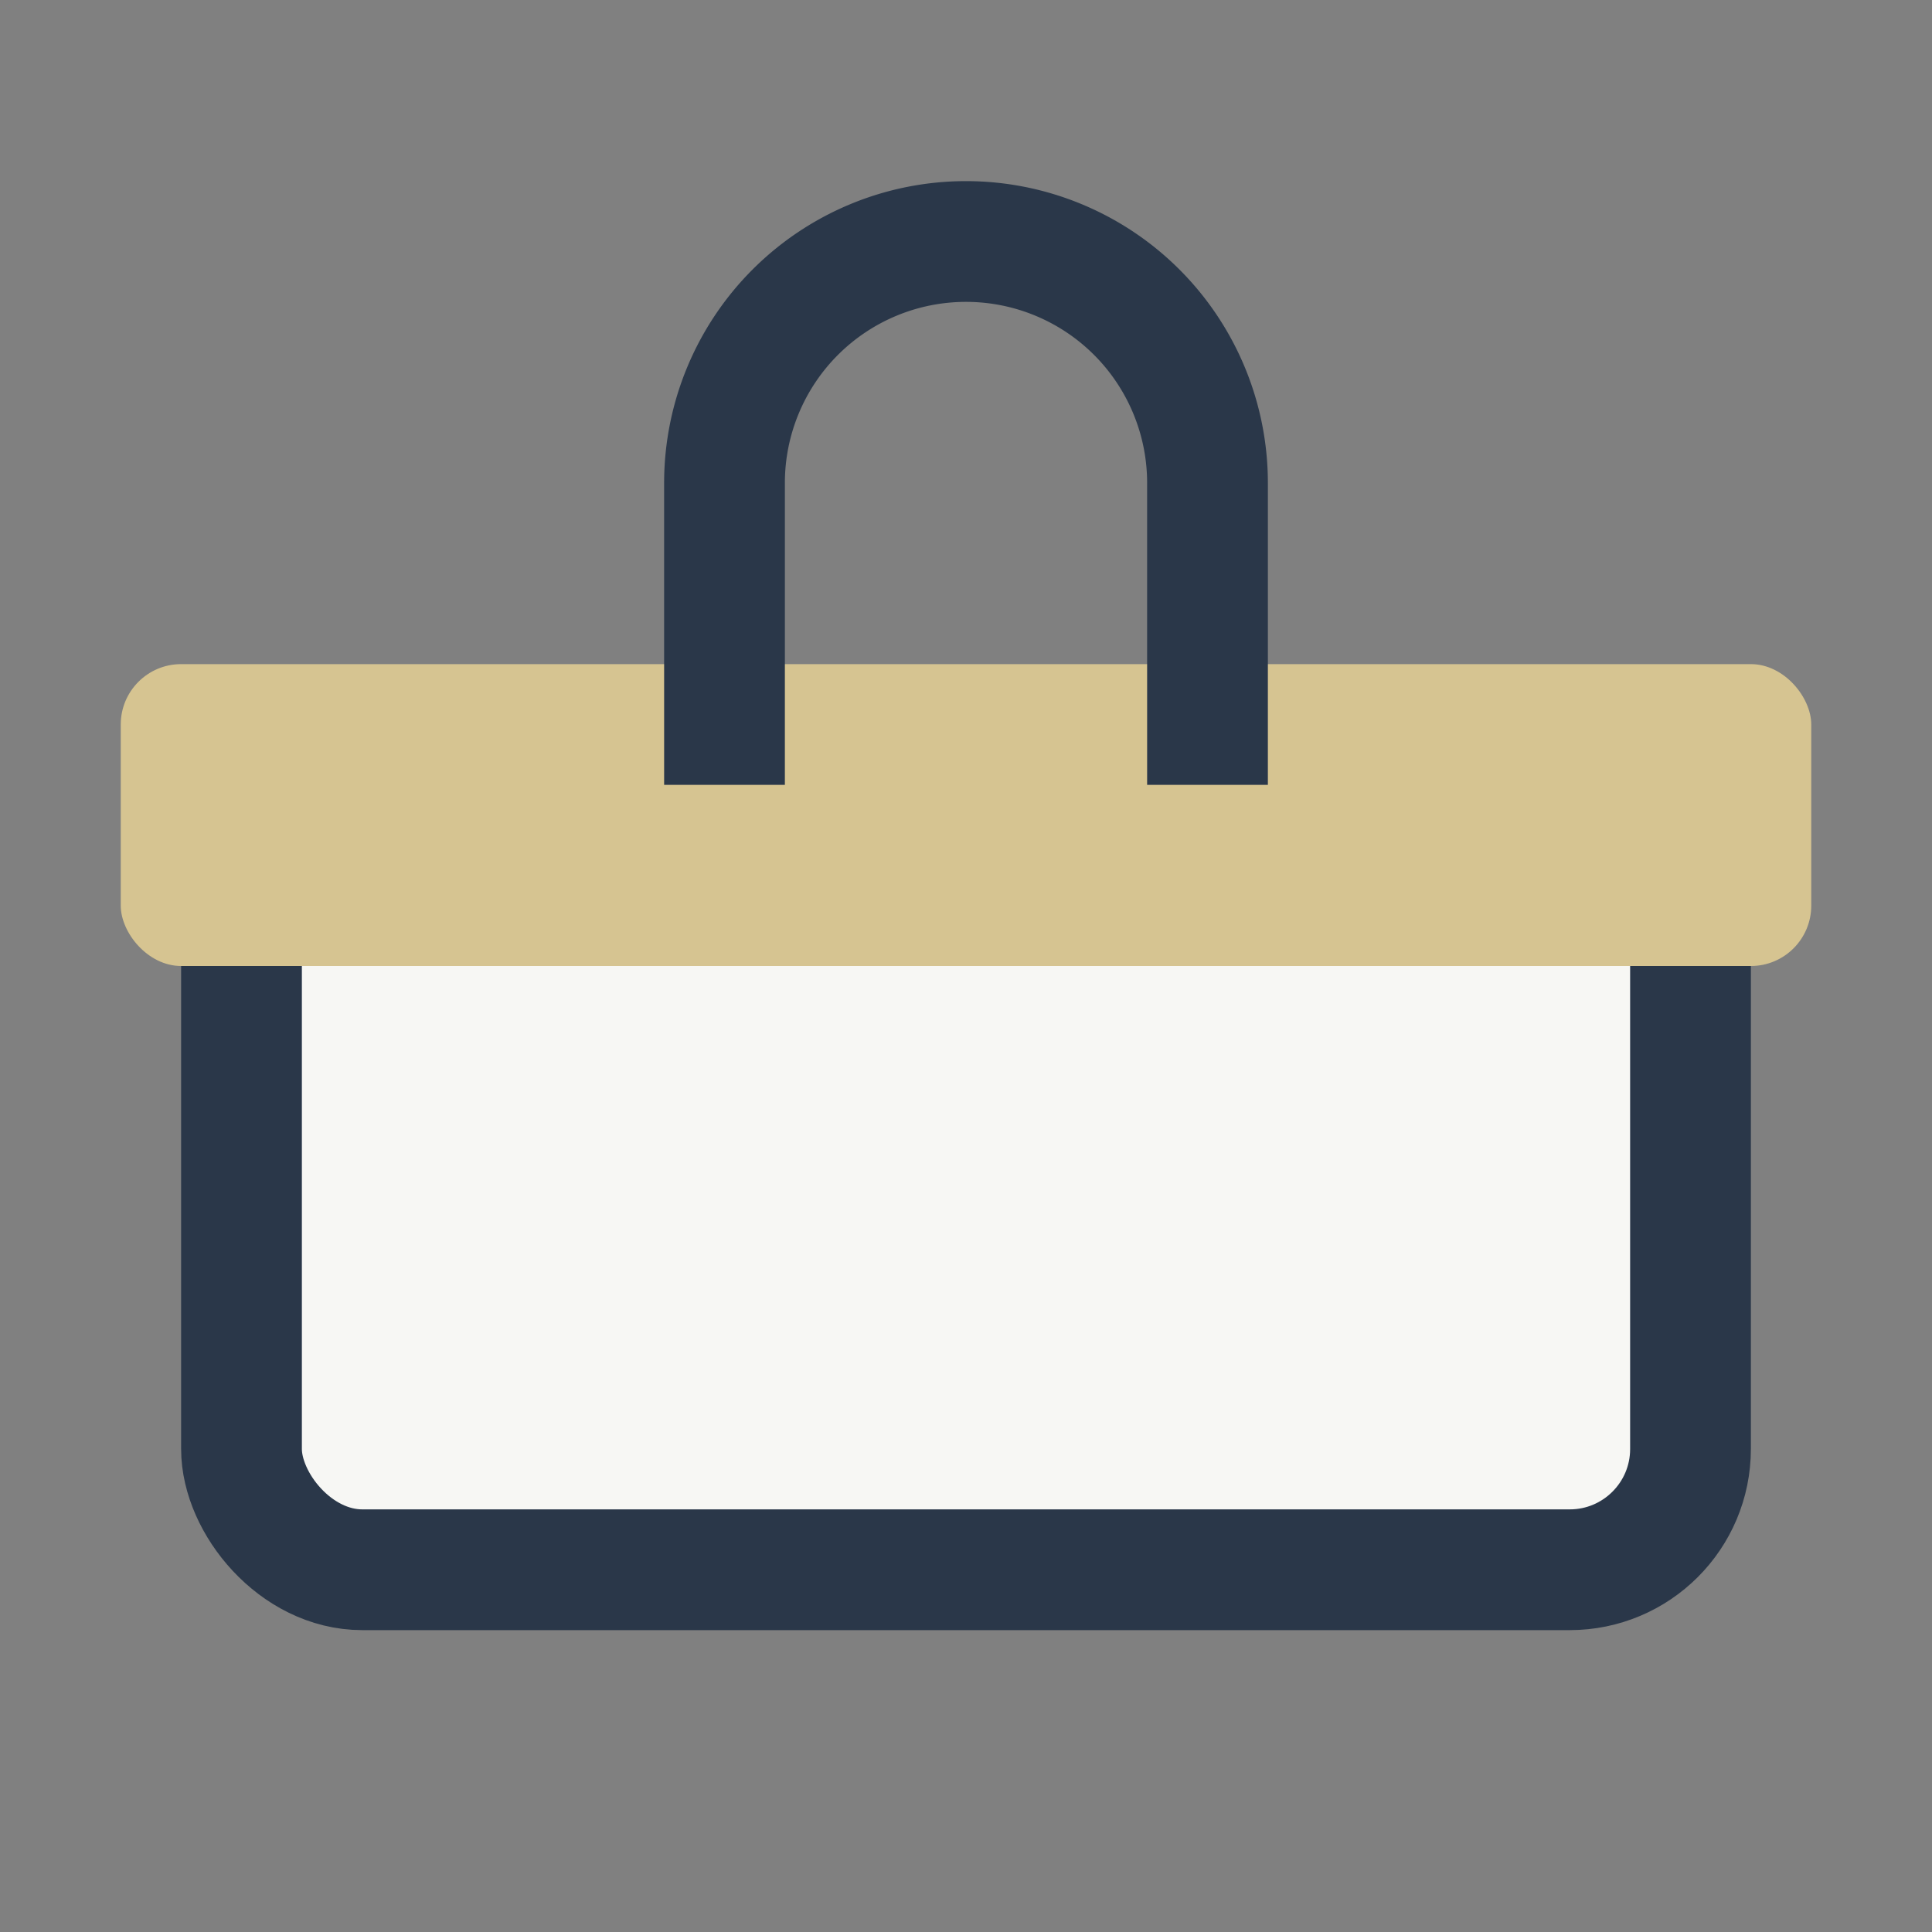 <?xml version="1.0" encoding="UTF-8"?>
<svg xmlns="http://www.w3.org/2000/svg" width="32" height="32" viewBox="0 0 32 32"><rect x="0" y="0" width="32" height="32" fill="#808080" stroke="none"/><rect x="4" y="13" width="24" height="13" rx="2" fill="#F7F7F4" stroke="#2A3749" stroke-width="2"/><rect x="2" y="11" width="28" height="5" rx="1" fill="#D6C491"/><path d="M12 13V8a4 4 0 018 0v5" stroke="#2A3749" stroke-width="2" fill="none"/></svg>